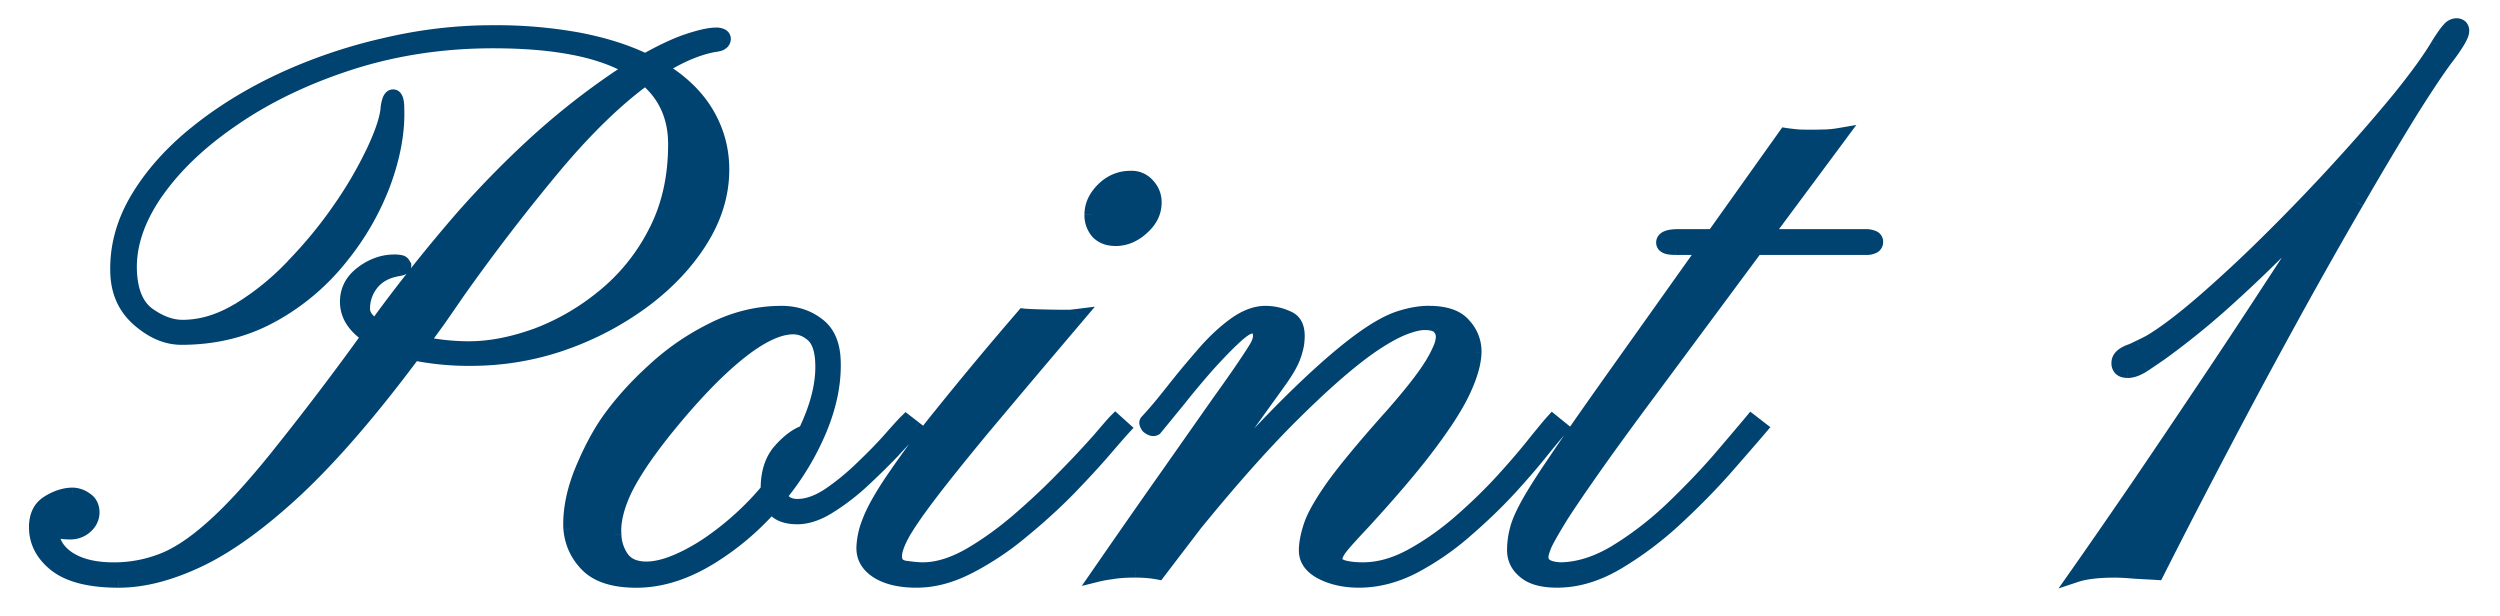 <svg xmlns="http://www.w3.org/2000/svg" width="69" height="17" fill="none"><mask id="a" width="69" height="17" x="0" y="0" fill="#000" maskUnits="userSpaceOnUse"><path fill="#fff" d="M0 0h69v17H0z"/><path d="M3.277 16.022c-.78 0-1.357-.144-1.73-.43C1.184 15.305 1 14.958 1 14.55c0-.315.111-.54.333-.677.23-.143.455-.215.677-.215a.64.64 0 0 1 .344.118c.128.08.193.204.193.376a.51.51 0 0 1-.183.376.629.629 0 0 1-.43.162c-.093 0-.182-.008-.268-.022a.67.67 0 0 1-.236-.086v.054c0 .315.154.576.462.784.308.2.723.3 1.246.3.458 0 .895-.078 1.31-.236.423-.157.885-.458 1.386-.902.508-.444 1.106-1.092 1.794-1.944a79.15 79.15 0 0 0 2.557-3.363c-.401-.265-.602-.58-.602-.945 0-.322.14-.587.419-.795.28-.208.573-.311.88-.311.137 0 .216.018.237.053l.032.054c0 .043-.043.072-.128.086-.33.05-.58.179-.752.387a1.11 1.11 0 0 0-.258.73c0 .165.118.326.354.484l.15-.205a44.614 44.614 0 0 1 2.214-2.771 26.843 26.843 0 0 1 2.084-2.127 20.201 20.201 0 0 1 2.19-1.73l.441-.29c-.408-.25-.93-.44-1.568-.569-.637-.129-1.393-.193-2.267-.193-1.368 0-2.664.193-3.888.58C8.505 2.1 7.43 2.608 6.5 3.238c-.931.623-1.658 1.307-2.18 2.052-.516.738-.763 1.461-.742 2.17.022.587.193.995.516 1.225.322.229.637.343.945.343.516 0 1.035-.157 1.558-.472A7.263 7.263 0 0 0 8.09 7.342c.48-.494.91-1.017 1.289-1.569.38-.551.684-1.07.913-1.557.236-.494.372-.888.408-1.182.022-.243.072-.365.15-.365.072 0 .108.11.108.333.021.623-.1 1.3-.365 2.03A7.31 7.31 0 0 1 9.41 7.095a6.289 6.289 0 0 1-1.89 1.6c-.745.416-1.583.623-2.514.623-.401 0-.792-.164-1.171-.494-.38-.33-.577-.762-.59-1.3-.022-.701.16-1.378.547-2.03.387-.652.924-1.257 1.611-1.815a11.358 11.358 0 0 1 2.364-1.461c.895-.416 1.84-.738 2.836-.967A12.89 12.89 0 0 1 13.59.896c.895 0 1.694.069 2.395.205.702.136 1.31.329 1.826.58.445-.251.835-.434 1.171-.548.344-.115.602-.172.774-.172.136 0 .207.036.215.107a.132.132 0 0 1-.054.108c-.029.028-.104.05-.226.064-.472.093-.97.308-1.493.645.58.344 1.014.755 1.3 1.235.287.48.43 1 .43 1.558 0 .666-.194 1.31-.58 1.933-.387.623-.91 1.182-1.569 1.676a8.312 8.312 0 0 1-2.234 1.182 7.727 7.727 0 0 1-2.557.43c-.566 0-1.088-.05-1.568-.15-1.175 1.575-2.249 2.82-3.223 3.737-.974.91-1.869 1.561-2.685 1.955-.81.387-1.554.58-2.235.58Zm9.668-6.403c.573 0 1.19-.118 1.848-.354a6.502 6.502 0 0 0 1.858-1.075 5.474 5.474 0 0 0 1.43-1.761c.372-.71.558-1.526.558-2.45 0-.759-.276-1.367-.828-1.826-.78.566-1.6 1.357-2.46 2.374a54.785 54.785 0 0 0-2.728 3.545c-.172.25-.34.494-.505.73-.165.23-.33.455-.494.677.444.094.884.14 1.321.14Zm4.619 6.403c-.602 0-1.046-.137-1.332-.409a1.577 1.577 0 0 1-.484-1.02c-.021-.487.079-1.01.3-1.569.23-.558.477-1.027.742-1.407.351-.494.777-.967 1.279-1.418a6.805 6.805 0 0 1 1.643-1.117 4.169 4.169 0 0 1 1.848-.44c.38 0 .705.1.977.3.28.194.434.505.462.935.036.609-.082 1.25-.354 1.923a7.333 7.333 0 0 1-1.107 1.858c.05.208.212.312.484.312.265 0 .555-.104.87-.312.315-.215.62-.465.913-.752.3-.286.558-.551.773-.795.215-.243.358-.4.43-.472l.236.182c-.136.13-.33.33-.58.602-.25.265-.53.54-.838.827-.3.28-.612.52-.934.72-.315.2-.613.3-.892.3-.344 0-.576-.107-.698-.322a7.409 7.409 0 0 1-1.794 1.493c-.659.387-1.307.58-1.944.58Zm.279-.323c.25 0 .54-.071.87-.215.33-.143.659-.333.988-.569a8.04 8.04 0 0 0 1.494-1.386v-.043c0-.444.114-.795.343-1.052.236-.265.466-.434.688-.505.35-.73.508-1.386.472-1.966-.021-.351-.114-.595-.279-.73a.786.786 0 0 0-.526-.205c-.416 0-.928.247-1.536.742-.602.487-1.275 1.192-2.02 2.116-.53.666-.902 1.228-1.117 1.686-.208.459-.297.856-.269 1.193 0 .193.065.397.194.612.136.215.369.322.698.322Zm12.943-9.11c-.2 0-.361-.06-.483-.182a.7.7 0 0 1-.172-.483c0-.25.104-.48.312-.688.214-.215.469-.322.762-.322.2 0 .358.068.473.204a.663.663 0 0 1 .183.473c0 .265-.115.498-.344.698-.222.2-.466.3-.73.3Zm-5.489 9.433c-.437 0-.788-.08-1.053-.237-.272-.165-.408-.383-.408-.655 0-.215.054-.462.161-.741.108-.287.315-.66.623-1.117.301-.459.742-1.053 1.322-1.784.587-.737 1.357-1.661 2.31-2.771a20.64 20.64 0 0 0 1.031.032h.268l.183-.021a645.9 645.9 0 0 0-2.568 3.04 58.908 58.908 0 0 0-1.525 1.9c-.358.474-.605.835-.741 1.086-.136.25-.204.451-.204.601 0 .187.1.294.3.323.2.028.362.043.484.043.386 0 .809-.13 1.267-.387.459-.265.913-.59 1.365-.978.458-.393.88-.79 1.267-1.192.394-.401.716-.745.967-1.031.25-.294.397-.462.44-.505l.215.193c-.079.086-.25.283-.515.591s-.595.666-.989 1.074c-.394.401-.827.795-1.3 1.182a7.988 7.988 0 0 1-1.45.967c-.494.258-.977.386-1.45.386Zm12.213 0c-.394 0-.737-.076-1.031-.226-.287-.15-.43-.351-.43-.602 0-.193.043-.419.13-.676.085-.265.29-.627.611-1.085.33-.459.845-1.082 1.547-1.87.566-.637.956-1.131 1.171-1.482.215-.35.322-.612.322-.784 0-.1-.035-.19-.107-.269-.072-.078-.208-.118-.408-.118-.143 0-.337.047-.58.14-.237.093-.52.25-.849.472-.566.387-1.26.985-2.084 1.794-.824.802-1.769 1.859-2.836 3.17l-.999 1.31a3.311 3.311 0 0 0-.623-.054c-.258 0-.473.014-.644.043-.165.022-.29.043-.376.065.802-1.16 1.471-2.12 2.008-2.88l1.29-1.836c.329-.459.572-.806.73-1.042.165-.244.276-.416.333-.516a.78.78 0 0 0 .097-.258c.014-.207-.065-.311-.237-.311-.1 0-.258.1-.472.3-.215.201-.459.452-.73.753-.266.3-.527.612-.785.934l-.677.827c-.05.029-.114.011-.193-.053-.043-.065-.054-.108-.032-.13.207-.221.44-.497.698-.826.265-.337.54-.67.827-1 .287-.336.58-.615.88-.837.302-.222.592-.333.871-.333.208 0 .412.046.612.14.208.085.294.296.258.633a1.68 1.68 0 0 1-.107.44c-.065.172-.194.394-.387.666l-2.256 3.137.054.118c1.117-1.26 2.048-2.248 2.793-2.964.752-.724 1.386-1.257 1.901-1.601.344-.23.645-.38.903-.451a2.58 2.58 0 0 1 .73-.118c.465 0 .791.114.977.343.194.222.287.47.28.742-.007.286-.104.63-.29 1.03-.18.395-.49.889-.935 1.483-.437.588-1.053 1.314-1.848 2.18-.365.388-.587.638-.665.753a.55.55 0 0 0-.108.3c0 .072.072.133.215.183.15.043.337.065.559.065.436 0 .884-.126 1.342-.376.459-.25.903-.562 1.332-.935.437-.38.835-.766 1.193-1.16.358-.394.655-.741.891-1.042.244-.3.401-.49.473-.57l.226.183c-.086.093-.255.294-.505.602-.244.308-.552.666-.924 1.074-.373.401-.784.795-1.236 1.182a7.533 7.533 0 0 1-1.417.966 3.25 3.25 0 0 1-1.483.377Zm5.467 0c-.394 0-.687-.08-.88-.237a.733.733 0 0 1-.302-.601c0-.194.026-.383.076-.57.05-.193.157-.437.322-.73.165-.294.415-.688.752-1.182.336-.501.791-1.156 1.364-1.966l2.772-3.9h-.85c-.214 0-.321-.046-.321-.139 0-.114.136-.172.408-.172h.977l1.988-2.793c.093.015.215.03.365.043.157.008.38.008.666 0 .143 0 .297-.014.462-.043l-2.073 2.793h2.771c.2 0 .3.05.3.15 0 .108-.089.162-.268.162h-3.04L45.63 10.66c-.673.902-1.214 1.644-1.622 2.224-.408.58-.72 1.038-.934 1.375-.208.336-.351.587-.43.752-.072.164-.107.286-.107.365 0 .215.179.33.537.344.494-.008 1.002-.169 1.525-.484a9.22 9.22 0 0 0 1.526-1.17c.486-.466.923-.92 1.31-1.365.387-.451.688-.806.902-1.063l.237.182c-.208.244-.512.595-.913 1.053-.401.458-.863.931-1.386 1.418a9.551 9.551 0 0 1-1.622 1.225c-.566.336-1.124.505-1.676.505Zm14.35-.162c.487-.694 1.028-1.475 1.622-2.341.594-.874 1.203-1.777 1.826-2.707.63-.939 1.239-1.859 1.826-2.761.595-.903 1.132-1.733 1.612-2.492a50.805 50.805 0 0 1-2.535 2.513 21.517 21.517 0 0 1-2.01 1.655c-.164.114-.332.229-.504.343-.165.108-.312.161-.44.161-.165 0-.248-.071-.248-.214 0-.144.122-.255.366-.333.078-.036.154-.072.225-.108a5.02 5.02 0 0 0 .28-.14c.386-.229.87-.594 1.45-1.095a37.77 37.77 0 0 0 1.847-1.719 55.012 55.012 0 0 0 1.902-1.976 46.296 46.296 0 0 0 1.665-1.913c.487-.601.845-1.095 1.074-1.482.143-.23.247-.376.311-.44.065-.072.13-.108.194-.108.107 0 .16.05.16.15 0 .115-.135.351-.407.71-.244.322-.584.83-1.02 1.525-.43.695-.925 1.525-1.483 2.492-.559.96-1.15 2.005-1.773 3.137a214.29 214.29 0 0 0-1.89 3.512 248.647 248.647 0 0 0-1.848 3.578l-.58-.033a7.459 7.459 0 0 0-.612-.032c-.208 0-.401.01-.58.032-.18.022-.323.05-.43.086Z"/></mask><path fill="#004270" d="M3.277 16.022c-.78 0-1.357-.144-1.73-.43C1.184 15.305 1 14.958 1 14.55c0-.315.111-.54.333-.677.23-.143.455-.215.677-.215a.64.64 0 0 1 .344.118c.128.08.193.204.193.376a.51.51 0 0 1-.183.376.629.629 0 0 1-.43.162c-.093 0-.182-.008-.268-.022a.67.67 0 0 1-.236-.086v.054c0 .315.154.576.462.784.308.2.723.3 1.246.3.458 0 .895-.078 1.31-.236.423-.157.885-.458 1.386-.902.508-.444 1.106-1.092 1.794-1.944a79.15 79.15 0 0 0 2.557-3.363c-.401-.265-.602-.58-.602-.945 0-.322.14-.587.419-.795.28-.208.573-.311.88-.311.137 0 .216.018.237.053l.032.054c0 .043-.043.072-.128.086-.33.05-.58.179-.752.387a1.11 1.11 0 0 0-.258.73c0 .165.118.326.354.484l.15-.205a44.614 44.614 0 0 1 2.214-2.771 26.843 26.843 0 0 1 2.084-2.127 20.201 20.201 0 0 1 2.19-1.73l.441-.29c-.408-.25-.93-.44-1.568-.569-.637-.129-1.393-.193-2.267-.193-1.368 0-2.664.193-3.888.58C8.505 2.1 7.43 2.608 6.5 3.238c-.931.623-1.658 1.307-2.18 2.052-.516.738-.763 1.461-.742 2.17.022.587.193.995.516 1.225.322.229.637.343.945.343.516 0 1.035-.157 1.558-.472A7.263 7.263 0 0 0 8.09 7.342c.48-.494.91-1.017 1.289-1.569.38-.551.684-1.07.913-1.557.236-.494.372-.888.408-1.182.022-.243.072-.365.15-.365.072 0 .108.11.108.333.021.623-.1 1.3-.365 2.03A7.31 7.31 0 0 1 9.41 7.095a6.289 6.289 0 0 1-1.89 1.6c-.745.416-1.583.623-2.514.623-.401 0-.792-.164-1.171-.494-.38-.33-.577-.762-.59-1.3-.022-.701.16-1.378.547-2.03.387-.652.924-1.257 1.611-1.815a11.358 11.358 0 0 1 2.364-1.461c.895-.416 1.84-.738 2.836-.967A12.89 12.89 0 0 1 13.59.896c.895 0 1.694.069 2.395.205.702.136 1.31.329 1.826.58.445-.251.835-.434 1.171-.548.344-.115.602-.172.774-.172.136 0 .207.036.215.107a.132.132 0 0 1-.054.108c-.029.028-.104.05-.226.064-.472.093-.97.308-1.493.645.58.344 1.014.755 1.3 1.235.287.48.43 1 .43 1.558 0 .666-.194 1.31-.58 1.933-.387.623-.91 1.182-1.569 1.676a8.312 8.312 0 0 1-2.234 1.182 7.727 7.727 0 0 1-2.557.43c-.566 0-1.088-.05-1.568-.15-1.175 1.575-2.249 2.82-3.223 3.737-.974.91-1.869 1.561-2.685 1.955-.81.387-1.554.58-2.235.58Zm9.668-6.403c.573 0 1.19-.118 1.848-.354a6.502 6.502 0 0 0 1.858-1.075 5.474 5.474 0 0 0 1.43-1.761c.372-.71.558-1.526.558-2.45 0-.759-.276-1.367-.828-1.826-.78.566-1.6 1.357-2.46 2.374a54.785 54.785 0 0 0-2.728 3.545c-.172.25-.34.494-.505.73-.165.23-.33.455-.494.677.444.094.884.14 1.321.14Zm4.619 6.403c-.602 0-1.046-.137-1.332-.409a1.577 1.577 0 0 1-.484-1.02c-.021-.487.079-1.01.3-1.569.23-.558.477-1.027.742-1.407.351-.494.777-.967 1.279-1.418a6.805 6.805 0 0 1 1.643-1.117 4.169 4.169 0 0 1 1.848-.44c.38 0 .705.1.977.3.28.194.434.505.462.935.036.609-.082 1.25-.354 1.923a7.333 7.333 0 0 1-1.107 1.858c.05.208.212.312.484.312.265 0 .555-.104.87-.312.315-.215.62-.465.913-.752.3-.286.558-.551.773-.795.215-.243.358-.4.43-.472l.236.182c-.136.13-.33.33-.58.602-.25.265-.53.54-.838.827-.3.28-.612.52-.934.72-.315.2-.613.3-.892.3-.344 0-.576-.107-.698-.322a7.409 7.409 0 0 1-1.794 1.493c-.659.387-1.307.58-1.944.58Zm.279-.323c.25 0 .54-.071.87-.215.33-.143.659-.333.988-.569a8.04 8.04 0 0 0 1.494-1.386v-.043c0-.444.114-.795.343-1.052.236-.265.466-.434.688-.505.35-.73.508-1.386.472-1.966-.021-.351-.114-.595-.279-.73a.786.786 0 0 0-.526-.205c-.416 0-.928.247-1.536.742-.602.487-1.275 1.192-2.02 2.116-.53.666-.902 1.228-1.117 1.686-.208.459-.297.856-.269 1.193 0 .193.065.397.194.612.136.215.369.322.698.322Zm12.943-9.11c-.2 0-.361-.06-.483-.182a.7.7 0 0 1-.172-.483c0-.25.104-.48.312-.688.214-.215.469-.322.762-.322.2 0 .358.068.473.204a.663.663 0 0 1 .183.473c0 .265-.115.498-.344.698-.222.2-.466.3-.73.3Zm-5.489 9.433c-.437 0-.788-.08-1.053-.237-.272-.165-.408-.383-.408-.655 0-.215.054-.462.161-.741.108-.287.315-.66.623-1.117.301-.459.742-1.053 1.322-1.784.587-.737 1.357-1.661 2.31-2.771a20.64 20.64 0 0 0 1.031.032h.268l.183-.021a645.9 645.9 0 0 0-2.568 3.04 58.908 58.908 0 0 0-1.525 1.9c-.358.474-.605.835-.741 1.086-.136.25-.204.451-.204.601 0 .187.1.294.3.323.2.028.362.043.484.043.386 0 .809-.13 1.267-.387.459-.265.913-.59 1.365-.978.458-.393.88-.79 1.267-1.192.394-.401.716-.745.967-1.031.25-.294.397-.462.44-.505l.215.193c-.079.086-.25.283-.515.591s-.595.666-.989 1.074c-.394.401-.827.795-1.3 1.182a7.988 7.988 0 0 1-1.45.967c-.494.258-.977.386-1.45.386Zm12.213 0c-.394 0-.737-.076-1.031-.226-.287-.15-.43-.351-.43-.602 0-.193.043-.419.13-.676.085-.265.29-.627.611-1.085.33-.459.845-1.082 1.547-1.87.566-.637.956-1.131 1.171-1.482.215-.35.322-.612.322-.784 0-.1-.035-.19-.107-.269-.072-.078-.208-.118-.408-.118-.143 0-.337.047-.58.14-.237.093-.52.25-.849.472-.566.387-1.26.985-2.084 1.794-.824.802-1.769 1.859-2.836 3.17l-.999 1.31a3.311 3.311 0 0 0-.623-.054c-.258 0-.473.014-.644.043-.165.022-.29.043-.376.065.802-1.16 1.471-2.12 2.008-2.88l1.29-1.836c.329-.459.572-.806.73-1.042.165-.244.276-.416.333-.516a.78.78 0 0 0 .097-.258c.014-.207-.065-.311-.237-.311-.1 0-.258.1-.472.3-.215.201-.459.452-.73.753-.266.3-.527.612-.785.934l-.677.827c-.05.029-.114.011-.193-.053-.043-.065-.054-.108-.032-.13.207-.221.44-.497.698-.826.265-.337.54-.67.827-1 .287-.336.58-.615.88-.837.302-.222.592-.333.871-.333.208 0 .412.046.612.14.208.085.294.296.258.633a1.68 1.68 0 0 1-.107.44c-.065.172-.194.394-.387.666l-2.256 3.137.054.118c1.117-1.26 2.048-2.248 2.793-2.964.752-.724 1.386-1.257 1.901-1.601.344-.23.645-.38.903-.451a2.58 2.58 0 0 1 .73-.118c.465 0 .791.114.977.343.194.222.287.47.28.742-.007.286-.104.63-.29 1.03-.18.395-.49.889-.935 1.483-.437.588-1.053 1.314-1.848 2.18-.365.388-.587.638-.665.753a.55.55 0 0 0-.108.3c0 .072.072.133.215.183.15.043.337.065.559.065.436 0 .884-.126 1.342-.376.459-.25.903-.562 1.332-.935.437-.38.835-.766 1.193-1.16.358-.394.655-.741.891-1.042.244-.3.401-.49.473-.57l.226.183c-.086.093-.255.294-.505.602-.244.308-.552.666-.924 1.074-.373.401-.784.795-1.236 1.182a7.533 7.533 0 0 1-1.417.966 3.25 3.25 0 0 1-1.483.377Zm5.467 0c-.394 0-.687-.08-.88-.237a.733.733 0 0 1-.302-.601c0-.194.026-.383.076-.57.05-.193.157-.437.322-.73.165-.294.415-.688.752-1.182.336-.501.791-1.156 1.364-1.966l2.772-3.9h-.85c-.214 0-.321-.046-.321-.139 0-.114.136-.172.408-.172h.977l1.988-2.793c.093.015.215.03.365.043.157.008.38.008.666 0 .143 0 .297-.014.462-.043l-2.073 2.793h2.771c.2 0 .3.05.3.15 0 .108-.089.162-.268.162h-3.04L45.63 10.66c-.673.902-1.214 1.644-1.622 2.224-.408.58-.72 1.038-.934 1.375-.208.336-.351.587-.43.752-.072.164-.107.286-.107.365 0 .215.179.33.537.344.494-.008 1.002-.169 1.525-.484a9.22 9.22 0 0 0 1.526-1.17c.486-.466.923-.92 1.31-1.365.387-.451.688-.806.902-1.063l.237.182c-.208.244-.512.595-.913 1.053-.401.458-.863.931-1.386 1.418a9.551 9.551 0 0 1-1.622 1.225c-.566.336-1.124.505-1.676.505Zm14.35-.162c.487-.694 1.028-1.475 1.622-2.341.594-.874 1.203-1.777 1.826-2.707.63-.939 1.239-1.859 1.826-2.761.595-.903 1.132-1.733 1.612-2.492a50.805 50.805 0 0 1-2.535 2.513 21.517 21.517 0 0 1-2.01 1.655c-.164.114-.332.229-.504.343-.165.108-.312.161-.44.161-.165 0-.248-.071-.248-.214 0-.144.122-.255.366-.333.078-.036.154-.072.225-.108a5.02 5.02 0 0 0 .28-.14c.386-.229.87-.594 1.45-1.095a37.77 37.77 0 0 0 1.847-1.719 55.012 55.012 0 0 0 1.902-1.976 46.296 46.296 0 0 0 1.665-1.913c.487-.601.845-1.095 1.074-1.482.143-.23.247-.376.311-.44.065-.072.13-.108.194-.108.107 0 .16.05.16.15 0 .115-.135.351-.407.71-.244.322-.584.83-1.02 1.525-.43.695-.925 1.525-1.483 2.492-.559.96-1.15 2.005-1.773 3.137a214.29 214.29 0 0 0-1.89 3.512 248.647 248.647 0 0 0-1.848 3.578l-.58-.033a7.459 7.459 0 0 0-.612-.032c-.208 0-.401.01-.58.032-.18.022-.323.05-.43.086Z"/><path fill="#004270" d="m1.548 15.592-.124.157.002.001.122-.158Zm-.215-1.719.105.17h.001l-.106-.17Zm1.02-.097-.108.168.004.003.105-.17Zm.011.752.133.15.004-.004-.137-.146Zm-.934.054.103-.171-.303-.182v.353h.2Zm.462.838-.112.166.002.002.11-.168Zm2.556.064-.07-.187.07.187Zm1.386-.902-.132-.15.132.15Zm1.794-1.944-.155-.127v.001l.155.126Zm2.557-3.363.161.118.123-.17-.174-.114-.11.166Zm.966-1.944h.2v-.055l-.028-.048-.172.103Zm-.128.086.03.198h.002l-.032-.198Zm-.752.387.154.127-.155-.127Zm.096 1.214-.11.166.158.106.113-.154-.16-.118Zm.15-.205-.16-.119.16.12Zm2.214-2.771-.15-.132h-.001l.15.132Zm2.084-2.127.134.148-.134-.148Zm2.19-1.73-.11-.167-.002.002.113.166Zm.441-.29.11.168.263-.173-.268-.165-.105.17Zm-7.723-.182-.06-.19.06.19ZM6.5 3.238l.111.167.001-.001-.112-.166ZM4.32 5.29l-.164-.115.163.115Zm-.742 2.17-.2.006v.001l.2-.007Zm3.019 1.096.103.171-.103-.171ZM8.09 7.342l-.144-.14v.002l.144.138Zm1.289-1.569-.165-.113.165.113Zm.913-1.557-.18-.086h-.001l.181.086Zm.408-1.182.199.024v-.006l-.199-.018Zm.258-.032h-.2v.007l.2-.007Zm-.365 2.03.188.069-.188-.069ZM9.41 7.095l-.156-.125.156.125Zm-5.575 1.73.131-.152-.131.151Zm-.59-1.3.2-.006h-.001l-.2.005Zm.547-2.03.172.101-.172-.102Zm3.975-3.277-.085-.182.085.182Zm2.836-.967.044.195h.002l-.046-.195Zm7.208.43-.088.18.095.045.09-.051-.098-.174Zm1.17-.548-.063-.19h-.001l.064.19Zm.989-.065h.2v-.01l-.001-.01-.2.02Zm-.054.108-.125-.156-.009.007-.007.007.141.142Zm-.226.064-.023-.198h-.008l-.007.002.038.196Zm-1.493.645-.108-.168-.272.175.278.165.102-.172Zm-2.653 7.584.066.189-.066-.19Zm-4.125.279.04-.196-.124-.026-.076.103.16.119Zm-3.223 3.738.137.146-.137-.146Zm-2.685 1.955.086.18-.086-.18Zm9.281-6.176.068.188h.001l-.069-.188Zm1.858-1.075-.125-.155h-.001l.126.155Zm1.43-1.761-.178-.093.177.093Zm-.27-4.276L17.94 2l-.12-.1-.125.091.117.162Zm-2.46 2.374.153.13-.152-.13Zm-2.728 3.545-.163-.116-.002.003.165.113Zm-.505.73.163.117.001-.002-.164-.114Zm-.494.677-.16-.119-.187.251.306.064.041-.196Zm-8.347 6.343c-.763 0-1.286-.142-1.607-.389l-.244.317c.424.326 1.053.471 1.851.471v-.4Zm-1.606-.388c-.324-.254-.471-.546-.471-.884H.8c0 .478.218.88.624 1.2l.247-.316ZM1.2 14.55c0-.263.088-.415.238-.506l-.21-.341c-.294.18-.428.48-.428.847h.4Zm.239-.507c.204-.128.394-.185.57-.185v-.4c-.266 0-.528.087-.782.245l.212.34Zm.57-.185c.058 0 .135.021.236.086l.217-.336a.837.837 0 0 0-.452-.15v.4Zm.24.089c.06.037.098.092.098.205h.4c0-.23-.092-.426-.29-.546l-.208.341Zm.098.205c0 .07-.028.145-.12.23l.274.292a.71.71 0 0 0 .246-.522h-.4Zm-.115.226a.43.43 0 0 1-.297.111v.4a.828.828 0 0 0 .562-.21l-.265-.3Zm-.297.111c-.083 0-.162-.006-.236-.018l-.066.394c.098.017.198.024.302.024v-.4Zm-.236-.018a.469.469 0 0 1-.166-.06l-.206.343a.866.866 0 0 0 .306.111l.066-.394Zm-.47.111v.054h.4v-.054h-.4Zm0 .054c0 .394.2.713.55.95l.224-.332c-.264-.178-.373-.382-.373-.618h-.4Zm.553.952c.352.228.81.333 1.356.333v-.4c-.5 0-.873-.097-1.137-.269l-.219.335Zm1.356.333c.481 0 .942-.083 1.381-.25l-.142-.374a3.464 3.464 0 0 1-1.24.224v.4Zm1.38-.25c.454-.168.937-.486 1.449-.94l-.266-.299c-.49.435-.931.72-1.323.865l.14.375Zm1.448-.938c.52-.455 1.127-1.113 1.818-1.97l-.312-.25c-.684.847-1.274 1.485-1.77 1.918l.264.302Zm1.817-1.969a79.374 79.374 0 0 0 2.563-3.371l-.323-.235a78.917 78.917 0 0 1-2.55 3.353l.31.253Zm2.512-3.655c-.365-.241-.512-.502-.512-.779h-.4c0 .453.254.823.691 1.112l.22-.333Zm-.512-.779c0-.253.105-.46.338-.634l-.238-.321c-.326.242-.5.564-.5.955h.4Zm.338-.634c.25-.186.502-.272.762-.272v-.4c-.357 0-.691.12-1 .35l.238.322Zm.762-.272a.58.58 0 0 1 .117.008c.008.002.006.003-.002-.002a.135.135 0 0 1-.05-.05l.343-.206a.307.307 0 0 0-.203-.132.952.952 0 0 0-.205-.018v.4Zm.065-.044.014.024.001.002.002.003.002.004a.449.449 0 0 1 .005.008l.003.005v.001h.001v.002l.002.002.001.002v.001l.172-.103.172-.103-.001-.002-.001-.001-.006-.01-.024-.04-.343.205Zm.003-.049c0-.024.007-.05.02-.073a.123.123 0 0 1 .037-.04l.008-.004a.179.179 0 0 1-.026.006l.065.394a.447.447 0 0 0 .175-.063.263.263 0 0 0 .121-.22h-.4Zm.041-.112c-.366.056-.666.203-.876.457l.309.255c.133-.161.335-.272.627-.316l-.06-.396Zm-.876.457a1.31 1.31 0 0 0-.303.858h.4a.91.91 0 0 1 .212-.603l-.309-.255Zm-.303.858c0 .269.191.482.443.65l.222-.333c-.22-.147-.265-.256-.265-.317h-.4Zm.715.602.15-.204-.321-.237-.15.204.321.237Zm.15-.203a44.424 44.424 0 0 1 2.203-2.76l-.301-.263a44.84 44.84 0 0 0-2.223 2.784l.321.239Zm2.202-2.759a26.647 26.647 0 0 1 2.069-2.11l-.269-.297a27.055 27.055 0 0 0-2.1 2.143l.3.264Zm2.069-2.11a20.018 20.018 0 0 1 2.17-1.713l-.226-.33a20.417 20.417 0 0 0-2.213 1.746l.269.296Zm2.167-1.711.44-.29-.22-.335-.44.29.22.335Zm.435-.628c-.434-.266-.98-.463-1.633-.595l-.08.392c.622.126 1.121.31 1.504.544l.209-.34Zm-1.633-.595C15.264.998 14.494.933 13.61.933v.4c.865 0 1.606.064 2.227.19l.08-.393ZM13.61.933c-1.387 0-2.703.196-3.949.59l.12.38c1.205-.38 2.48-.57 3.83-.57v-.4Zm-3.949.59c-1.233.391-2.325.907-3.274 1.55l.224.33c.913-.617 1.97-1.118 3.171-1.5l-.12-.38ZM6.39 3.072c-.947.633-1.694 1.333-2.233 2.102l.327.23c.506-.72 1.213-1.388 2.128-2l-.222-.333ZM4.155 5.174c-.533.764-.8 1.529-.777 2.291l.4-.012c-.02-.656.208-1.337.705-2.05l-.328-.229Zm-.777 2.292c.023.618.206 1.1.6 1.38l.232-.325c-.251-.179-.412-.513-.432-1.07l-.4.015Zm.6 1.38c.346.247.701.381 1.061.381v-.4c-.256 0-.531-.094-.83-.306l-.231.326Zm1.061.381c.558 0 1.113-.17 1.66-.501l-.206-.343c-.497.3-.98.444-1.454.444v.4Zm1.66-.501A7.463 7.463 0 0 0 8.235 7.48l-.289-.276a7.064 7.064 0 0 1-1.452 1.18l.207.343Zm1.534-1.246c.488-.502.925-1.033 1.31-1.594l-.329-.227a11.89 11.89 0 0 1-1.268 1.542l.287.28Zm1.31-1.594c.385-.558.695-1.087.93-1.586l-.362-.17a10.97 10.97 0 0 1-.897 1.529l.33.227Zm.93-1.585c.239-.5.386-.917.426-1.244l-.397-.048c-.032.26-.157.631-.39 1.12l.36.172Zm.426-1.25a.822.822 0 0 1 .04-.216c.006-.015.007-.01-.005.001a.124.124 0 0 1-.083.032v-.4c-.168 0-.249.135-.282.215a1.17 1.17 0 0 0-.068.333l.398.035Zm-.048-.183a.138.138 0 0 1-.097-.04c-.016-.017-.017-.028-.013-.015a.702.702 0 0 1 .017.188h.4c0-.117-.009-.225-.037-.311-.025-.078-.098-.222-.27-.222v.4Zm-.093.14c.02.592-.095 1.243-.353 1.955l.376.136c.271-.748.4-1.45.377-2.105l-.4.014Zm-.353 1.954a7.11 7.11 0 0 1-1.15 2.007l.312.25A7.509 7.509 0 0 0 10.781 5.1l-.376-.138Zm-1.15 2.008a6.089 6.089 0 0 1-1.832 1.55l.195.349a6.489 6.489 0 0 0 1.95-1.651l-.314-.248ZM7.422 8.52c-.712.397-1.516.597-2.416.597v.4c.962 0 1.834-.215 2.61-.648l-.194-.35Zm-2.416.597c-.342 0-.687-.139-1.04-.445l-.262.302c.406.353.841.543 1.302.543v-.4Zm-1.04-.445c-.334-.29-.509-.669-.522-1.154l-.4.01c.016.59.235 1.077.66 1.446l.262-.302Zm-.522-1.155c-.02-.66.151-1.3.52-1.922l-.344-.204c-.405.682-.599 1.396-.576 2.139l.4-.013Zm.52-1.922c.373-.628.893-1.216 1.565-1.762l-.252-.31c-.703.57-1.256 1.193-1.657 1.868l.344.204ZM5.53 3.834a11.157 11.157 0 0 1 2.322-1.435l-.17-.362c-.9.421-1.702.917-2.404 1.486l.252.31Zm2.322-1.435c.882-.41 1.814-.727 2.796-.953l-.09-.39a14.584 14.584 0 0 0-2.875.98l.169.363Zm2.798-.953c.98-.233 1.96-.35 2.94-.35v-.4c-1.012 0-2.022.12-3.033.36l.093.39Zm2.94-.35c.885 0 1.67.068 2.357.2l.076-.392A12.862 12.862 0 0 0 13.59.696v.4Zm2.357.2c.689.134 1.28.323 1.777.565l.175-.36c-.535-.26-1.16-.458-1.876-.597l-.076.393Zm1.963.559a6.934 6.934 0 0 1 1.137-.533l-.129-.379c-.352.12-.754.31-1.205.564l.197.348Zm1.136-.532c.34-.114.572-.162.71-.162v-.4c-.206 0-.49.067-.837.182l.127.38Zm.71-.162c.026 0 .044.002.056.004.012.002.014.004.01.002a.107.107 0 0 1-.05-.078l.398-.04A.297.297 0 0 0 20 .808a.55.55 0 0 0-.245-.048v.4Zm.015-.093a.07.07 0 0 1 .021-.048l.25.312a.332.332 0 0 0 .129-.264h-.4Zm.005-.034a.119.119 0 0 1 .017-.014l.007-.004-.016.005a.778.778 0 0 1-.116.02l.047.398a1.16 1.16 0 0 0 .18-.033.376.376 0 0 0 .163-.089l-.282-.283Zm-.123.01c-.504.1-1.025.326-1.563.673l.216.336c.508-.327.982-.53 1.424-.617l-.077-.392Zm-1.557 1.013c.558.33.964.72 1.23 1.166l.344-.205c-.307-.514-.767-.948-1.37-1.305l-.204.344Zm1.23 1.166c.268.448.402.932.402 1.455h.4c0-.595-.153-1.15-.458-1.66l-.344.205Zm.402 1.455c0 .625-.181 1.233-.55 1.828l.34.21c.404-.65.61-1.331.61-2.038h-.4Zm-.55 1.828c-.372.6-.877 1.14-1.519 1.621l.24.32c.677-.507 1.217-1.084 1.619-1.73l-.34-.211Zm-1.519 1.621a8.113 8.113 0 0 1-2.18 1.153l.133.377a8.513 8.513 0 0 0 2.287-1.21l-.24-.32ZM15.48 9.28a7.527 7.527 0 0 1-2.49.418v.4c.902 0 1.777-.146 2.622-.44l-.132-.378Zm-2.49.418c-.555 0-1.064-.049-1.528-.146l-.082.392a7.87 7.87 0 0 0 1.61.154v-.4Zm-1.73-.07c-1.17 1.57-2.236 2.807-3.199 3.713l.274.291c.986-.928 2.068-2.184 3.246-3.764l-.32-.24ZM8.062 13.34c-.966.902-1.844 1.54-2.636 1.921l.174.36c.84-.405 1.752-1.071 2.735-1.989l-.273-.292Zm-2.636 1.921c-.79.378-1.505.56-2.148.56v.4c.718 0 1.493-.204 2.321-.6l-.173-.36Zm7.52-5.442c.6 0 1.24-.124 1.915-.366l-.135-.377c-.641.23-1.234.343-1.78.343v.4Zm1.917-.367a6.7 6.7 0 0 0 1.916-1.107l-.253-.31a6.3 6.3 0 0 1-1.801 1.042l.138.375Zm1.915-1.106c.61-.49 1.103-1.1 1.48-1.825l-.354-.185a5.274 5.274 0 0 1-1.377 1.699l.25.311Zm1.48-1.824c.39-.742.582-1.591.582-2.543h-.4c0 .897-.18 1.68-.536 2.357l.354.186Zm.582-2.543c0-.814-.3-1.48-.9-1.98l-.255.308c.502.418.755.969.755 1.672h.4Zm-1.145-1.988c-.797.578-1.629 1.382-2.495 2.407l.305.258c.853-1.008 1.661-1.787 2.425-2.34l-.235-.325ZM15.2 4.398a54.987 54.987 0 0 0-2.739 3.558l.326.232a54.584 54.584 0 0 1 2.718-3.532l-.305-.258Zm-2.74 3.561-.505.73.328.228c.165-.237.334-.48.506-.732l-.33-.226Zm-.503.727c-.164.228-.328.453-.493.674l.322.239c.165-.223.33-.45.496-.68l-.325-.233Zm-.373.99c.457.095.911.143 1.362.143v-.4c-.422 0-.849-.045-1.28-.135l-.082.391Zm4.649 5.937-.14.144.002.001.138-.145Zm-.484-1.02-.2.009.001.009.2-.018Zm.3-1.569-.184-.075v.002l.185.073Zm.742-1.407-.163-.116v.002l.163.114ZM18.07 10.2l.133.149.001-.001-.134-.148Zm1.643-1.117.087.18-.087-.18Zm2.825-.14-.118.161.004.004.114-.165Zm.462.935.2-.012v-.001l-.2.013Zm-.354 1.923.185.075-.185-.075Zm-1.107 1.858-.155-.126-.062.077.023.096.194-.047Zm1.354 0 .11.167.002-.002-.112-.165Zm.913-.752-.138-.145-.002.002.14.143Zm.773-.795.15.133-.15-.133Zm.43-.472.122-.159-.139-.107-.125.124.142.142Zm.236.182.138.146.17-.161-.186-.143-.122.158Zm-.58.602.145.137.002-.002-.147-.135Zm-.838.827.136.147-.136-.147Zm-.934.72-.106-.17-.002.001.108.169Zm-1.59-.022.174-.098-.139-.245-.185.211.15.132Zm-1.794 1.493.101.173-.101-.173Zm.193-.526-.116-.163.116.163Zm1.494-1.386.153.129.047-.056v-.073h-.2Zm.343-1.095-.15-.133.15.133Zm.688-.505.061.19.082-.026.037-.078-.18-.086Zm.472-1.966-.2.012.2-.012Zm-.279-.73-.13.15.003.004.127-.155Zm-2.062.537.125.155-.125-.155Zm-2.02 2.116-.156-.126v.001l.156.125Zm-1.117 1.686-.181-.085-.001.003.182.082Zm-.269 1.193h.2v-.017l-.2.017Zm.194.612-.172.103.003.004.169-.107Zm.419.444c-.577 0-.96-.13-1.195-.353l-.275.29c.339.322.843.463 1.47.463v-.4Zm-1.193-.35a1.378 1.378 0 0 1-.424-.896l-.398.036c.04.448.222.833.543 1.146l.28-.287Zm-.423-.887c-.02-.453.073-.947.287-1.486l-.372-.148c-.23.58-.338 1.13-.315 1.652l.4-.018Zm.286-1.484a7.123 7.123 0 0 1 .72-1.368l-.328-.23c-.275.395-.529.878-.762 1.446l.37.152Zm.72-1.367c.34-.48.757-.943 1.248-1.385l-.267-.297c-.511.46-.948.943-1.308 1.45l.326.232Zm1.25-1.386a6.606 6.606 0 0 1 1.595-1.085l-.174-.36a7.006 7.006 0 0 0-1.692 1.15l.27.295ZM19.8 9.262a3.969 3.969 0 0 1 1.76-.42v-.4c-.663 0-1.309.154-1.936.46l.176.36Zm1.76-.42c.342 0 .625.09.859.261l.237-.322c-.31-.229-.68-.34-1.096-.34v.4Zm.863.265c.217.15.35.397.377.783l.399-.026c-.032-.473-.206-.849-.548-1.086l-.228.329Zm.377.782c.033.574-.078 1.185-.34 1.836l.37.15c.281-.696.407-1.366.369-2.01l-.4.024Zm-.34 1.835a7.136 7.136 0 0 1-1.077 1.808l.31.252a7.536 7.536 0 0 0 1.137-1.908l-.37-.152Zm-1.116 1.981a.567.567 0 0 0 .244.355.79.79 0 0 0 .434.11v-.4a.402.402 0 0 1-.217-.046c-.032-.021-.058-.053-.072-.113l-.39.094Zm.678.465c.317 0 .645-.124.98-.345l-.22-.334c-.296.195-.548.279-.76.279v.4Zm.982-.347c.326-.221.64-.48.94-.774l-.279-.286a6.59 6.59 0 0 1-.886.73l.225.33Zm.939-.772c.304-.29.566-.559.785-.807l-.3-.265c-.21.238-.463.499-.761.782l.276.29Zm.785-.807c.216-.245.355-.397.421-.464l-.283-.283c-.076.077-.224.24-.438.482l.3.265Zm.158-.447.236.182.244-.316-.236-.183-.244.317Zm.22-.12c-.14.133-.338.337-.589.61l.294.271c.25-.271.44-.467.57-.591l-.274-.29Zm-.587.608c-.247.262-.524.535-.829.819l.272.292c.311-.289.593-.567.848-.836l-.291-.275Zm-.829.818a5.955 5.955 0 0 1-.904.697l.211.34c.334-.208.656-.456.965-.743l-.272-.294Zm-.906.698c-.293.187-.553.27-.784.27v.4c.328 0 .662-.118 1-.332l-.216-.338Zm-.784.27c-.303 0-.451-.093-.524-.221l-.348.197c.17.3.488.423.872.423v-.4Zm-.848-.255a7.207 7.207 0 0 1-1.746 1.453l.204.345a7.606 7.606 0 0 0 1.842-1.534l-.3-.264Zm-1.745 1.453c-.635.372-1.248.553-1.843.553v.4c.679 0 1.362-.207 2.045-.608l-.202-.345Zm-1.564.63c.287 0 .605-.081.95-.231l-.16-.367c-.314.137-.576.198-.79.198v.4Zm.95-.231c.344-.15.685-.347 1.025-.59l-.233-.325c-.32.229-.637.411-.952.548l.16.367Zm1.024-.59a8.236 8.236 0 0 0 1.53-1.42l-.306-.257a7.838 7.838 0 0 1-1.456 1.351l.232.326Zm1.578-1.549v-.043h-.4v.043h.4Zm0-.043c0-.41.105-.708.293-.92l-.3-.265c-.27.304-.394.707-.394 1.185h.4Zm.293-.92c.224-.25.424-.39.6-.447l-.124-.38c-.269.086-.526.283-.775.561l.299.267Zm.718-.55c.36-.75.53-1.44.492-2.065l-.4.024c.034.535-.11 1.156-.453 1.867l.361.173Zm.492-2.065c-.023-.372-.123-.684-.352-.873l-.254.309c.101.083.186.258.207.588l.399-.024Zm-.348-.87a.986.986 0 0 0-.657-.253v.4c.141 0 .271.048.395.156l.262-.303Zm-.657-.253c-.488 0-1.046.285-1.663.786l.253.31c.6-.487 1.066-.696 1.41-.696v-.4Zm-1.662.786c-.617.5-1.3 1.217-2.05 2.146l.312.251c.74-.918 1.403-1.611 1.99-2.086l-.252-.31Zm-2.05 2.147c-.535.671-.918 1.248-1.142 1.726l.362.17c.205-.438.567-.986 1.093-1.647l-.314-.249Zm-1.143 1.729c-.216.475-.319.908-.286 1.292l.399-.034c-.025-.29.051-.652.251-1.093l-.364-.165Zm-.287 1.275c0 .239.08.478.222.715l.343-.206a1 1 0 0 1-.165-.51h-.4Zm.225.719c.183.29.492.415.867.415v-.4c-.284 0-.44-.09-.53-.23l-.337.215Zm13.327-9.077-.15.133.009.009.141-.142Zm.14-1.17-.142-.142.142.141Zm1.235-.119-.153.13.008.007.145-.137Zm-.161 1.171-.132-.15-.002.002.134.148Zm-7.273 9.496-.103.171.001.001.102-.172Zm-.247-1.396.187.072v-.002l-.187-.07Zm.623-1.117.166.111.002-.002-.168-.11Zm1.322-1.784-.157-.124.157.124Zm2.31-2.771.021-.199-.105-.012-.069.08.152.13Zm.461.021-.006.2.006-.2Zm.838.011v.2h.011l.011-.001-.022-.199Zm.183-.021.152.129.332-.392-.51.064.026.199Zm-2.568 3.04-.153-.129v.001l.153.128Zm-.419 3.566.098.174h.002l-.1-.174Zm1.365-.978.13.152-.13-.152Zm1.267-1.192-.143-.14v.001l.143.14Zm.967-1.031.15.132.002-.002-.152-.13Zm.44-.505.134-.149-.14-.127-.135.134.141.142Zm.215.193.148.135.136-.148-.15-.135-.134.148Zm-1.504 1.665.143.14h.001l-.144-.14Zm-1.3 1.182-.126-.155-.001.001.128.154Zm-1.45.967-.091-.178h-.001l.092.178Zm4.04-9.245a.455.455 0 0 1-.343-.124l-.282.283c.165.165.38.24.624.24v-.4Zm-.334-.116a.501.501 0 0 1-.122-.35h-.4a.9.9 0 0 0 .223.616l.299-.266Zm-.122-.35c0-.189.076-.37.253-.546l-.283-.283c-.238.238-.37.516-.37.829h.4Zm.253-.546a.843.843 0 0 1 .621-.264v-.4c-.348 0-.653.13-.904.38l.283.284Zm.621-.264c.15 0 .248.048.32.133l.306-.258a.784.784 0 0 0-.626-.275v.4Zm.328.141c.084.09.128.198.128.336h.4a.862.862 0 0 0-.238-.61l-.29.274Zm.128.336c0 .198-.083.379-.276.548l.263.3c.266-.232.413-.517.413-.848h-.4Zm-.278.55a.869.869 0 0 1-.597.249v.4c.321 0 .611-.123.865-.353l-.268-.296Zm-6.086 9.68c-.415 0-.727-.075-.95-.208l-.205.344c.306.182.697.264 1.155.264v-.4Zm-.95-.207c-.223-.136-.31-.295-.31-.484h-.4c0 .355.184.632.504.826l.207-.342Zm-.31-.484c0-.183.045-.405.147-.67l-.373-.143a2.3 2.3 0 0 0-.175.813h.4Zm.148-.671c.099-.265.296-.622.601-1.076l-.332-.223c-.31.463-.528.85-.644 1.158l.375.14Zm.603-1.078c.296-.45.732-1.04 1.31-1.768l-.313-.25a26.067 26.067 0 0 0-1.332 1.799l.335.22Zm1.31-1.768c.585-.735 1.353-1.657 2.305-2.766l-.304-.26a101.722 101.722 0 0 0-2.314 2.777l.313.249Zm2.131-2.697c.074.008.237.015.478.022l.012-.4a7.859 7.859 0 0 1-.446-.02l-.044.398Zm.478.022c.244.007.436.011.575.011v-.4c-.133 0-.32-.003-.563-.01l-.012.4Zm.575.011H29.552v-.4H29.281v.4Zm.291-.001.185-.022-.05-.397-.18.021.045.398Zm.008-.35a642.519 642.519 0 0 0-2.568 3.041l.307.257c.665-.794 1.52-1.807 2.566-3.039l-.305-.259Zm-2.569 3.042c-.66.796-1.17 1.432-1.53 1.908l.318.242c.356-.47.862-1.1 1.52-1.895l-.308-.255Zm-1.53 1.908c-.36.474-.614.846-.758 1.11l.351.191c.129-.236.368-.588.725-1.06l-.319-.24Zm-.758 1.11c-.14.259-.229.495-.229.697h.4c0-.098.048-.262.18-.506l-.351-.19Zm-.229.697c0 .13.036.257.13.357a.566.566 0 0 0 .343.164l.057-.396c-.072-.01-.099-.031-.108-.04-.007-.008-.022-.028-.022-.085h-.4Zm.473.52c.205.03.376.046.512.046v-.4c-.108 0-.259-.013-.455-.041l-.057.396Zm.512.046c.431 0 .887-.144 1.365-.413l-.196-.348c-.439.246-.827.36-1.17.36v.4Zm1.367-.414a9.31 9.31 0 0 0 1.395-.999l-.26-.303c-.444.38-.888.698-1.335.956l.2.346Zm1.395-.999c.463-.397.89-.8 1.281-1.205l-.288-.278c-.382.396-.8.79-1.254 1.18l.26.303Zm1.28-1.204c.395-.402.72-.75.975-1.04l-.302-.263a24.99 24.99 0 0 1-.959 1.023l.286.28Zm.976-1.041c.254-.298.394-.458.43-.494l-.283-.283c-.05.05-.204.227-.451.517l.304.26Zm.155-.486.214.193.268-.297-.215-.194-.267.298Zm.2-.09c-.08.088-.255.287-.519.595l.303.26c.266-.308.435-.502.512-.586l-.295-.27Zm-.519.595c-.262.304-.588.659-.98 1.066l.287.277c.396-.41.728-.77.996-1.082l-.303-.261Zm-.98 1.064c-.388.396-.816.785-1.283 1.167l.253.31c.478-.391.917-.79 1.316-1.197l-.285-.28Zm-1.284 1.168a7.786 7.786 0 0 1-1.414.943l.183.356a8.184 8.184 0 0 0 1.486-.991l-.255-.308Zm-1.415.943c-.47.246-.923.364-1.358.364v.4c.51 0 1.025-.139 1.543-.409l-.185-.355Zm9.824.339-.093.177h.002l.09-.177Zm-.3-1.278.189.063v-.002l-.19-.061Zm.611-1.085-.162-.117-.001.002.163.115Zm1.547-1.87.15.133-.15-.133Zm.398-2.513-.072-.187h-.002l.074.187Zm-.849.472-.112-.165.112.165Zm-2.084 1.794.14.144-.14-.144Zm-2.836 3.17-.155-.127-.004.005.16.121Zm-.999 1.31-.038.196.122.024.075-.099-.159-.121Zm-1.267-.01.026.198.006-.002-.032-.197Zm-.376.064-.165-.114-.302.436.515-.128-.048-.194Zm2.008-2.88.164.116-.164-.115Zm1.29-1.836-.163-.117-.001.002.163.115Zm.73-1.042-.166-.112.166.112Zm.333-.516.174.1.002-.006-.176-.094Zm.097-.258.199.022v-.008l-.2-.014Zm-1.44.742-.148-.135-.002.002.15.133Zm-.784.934.155.127.001-.002-.156-.125Zm-.677.827.1.174.032-.018.023-.03-.155-.126Zm-.193-.053-.167.11.017.025.023.02.127-.155Zm-.032-.13.141.142.005-.005-.146-.136Zm.698-.826-.157-.124.157.123Zm.827-1 .15.132.002-.002-.152-.13Zm2.363-1.03-.084.18.008.004.076-.185Zm.258.633-.199-.021v.009l.2.012Zm-.107.44.187.07v-.002l-.187-.068Zm-.387.666.162.117h.001l-.163-.117Zm-2.256 3.137-.162-.117-.068.095.048.105.182-.083Zm.054.118-.182.083.127.28.204-.23-.15-.133Zm2.793-2.964.138.144-.138-.144Zm2.803-2.052.054.193.004-.002-.057-.191Zm1.709.225-.156.127.005.005.15-.132Zm.279.742-.2-.006.2.006Zm-.29 1.03-.182-.083v.001l.182.083Zm-.935 1.483-.16-.12.16.12Zm-1.848 2.18.146.138.002-.002-.148-.135Zm-.665.753-.165-.114-.002.003.167.11Zm.107.483-.066.19.011.003.055-.193Zm3.233-1.246.131.151-.13-.15Zm1.193-1.16.148.134-.148-.134Zm.891-1.042-.155-.126-.002.002.157.124Zm.473-.57.126-.155-.147-.119-.127.14.148.135Zm.226.183.146.136.145-.157-.166-.134-.125.155Zm-.505.602-.155-.126-.002.002.157.124Zm-.924 1.074.146.136.002-.001-.148-.135Zm-2.654 2.149.091.178.002-.001-.093-.178Zm-1.482.175c-.368 0-.68-.07-.94-.203l-.182.356c.327.167.703.247 1.122.247v-.4Zm-.938-.202c-.243-.128-.323-.27-.323-.425h-.4c0 .348.207.606.537.779l.186-.354Zm-.323-.425c0-.165.037-.368.119-.613l-.38-.127c-.09.27-.139.519-.139.74h.4Zm.12-.615c.076-.235.265-.576.585-1.031l-.327-.23c-.325.461-.544.843-.64 1.138l.381.123Zm.584-1.03c.323-.45.833-1.066 1.534-1.852l-.3-.267c-.702.79-1.223 1.419-1.559 1.886l.325.233Zm1.534-1.853c.567-.639.967-1.144 1.192-1.51l-.341-.21c-.206.336-.586.819-1.15 1.455l.299.265Zm1.192-1.51c.11-.181.197-.344.256-.488a1.09 1.09 0 0 0 .095-.401h-.4a.714.714 0 0 1-.065.249 3.15 3.15 0 0 1-.227.43l.34.21Zm.351-.89a.588.588 0 0 0-.159-.402l-.296.269c.04.044.055.087.055.134h.4Zm-.159-.402c-.132-.145-.345-.184-.556-.184v.4c.19 0 .249.04.26.053l.296-.27Zm-.556-.184c-.18 0-.401.057-.652.153l.143.374c.236-.09.402-.127.509-.127v-.4Zm-.654.154a4.82 4.82 0 0 0-.887.493l.224.331c.323-.218.593-.366.81-.452l-.147-.372Zm-.888.493c-.58.397-1.284 1.004-2.111 1.817l.28.285c.82-.806 1.505-1.394 2.057-1.771l-.226-.33Zm-2.11 1.816c-.831.81-1.782 1.872-2.852 3.186l.31.253c1.064-1.307 2.005-2.357 2.82-3.152l-.278-.287Zm-2.856 3.191-.999 1.31.318.243 1-1.31-.319-.243Zm-.802 1.236a3.513 3.513 0 0 0-.66-.058v.4c.218 0 .413.017.584.05l.076-.393Zm-.66-.058c-.265 0-.492.015-.678.046l.065.394c.158-.026.36-.04.612-.04v-.4Zm-.671.045a3.746 3.746 0 0 0-.399.069l.097.388c.075-.019.191-.04.353-.06l-.051-.397Zm-.186.376c.802-1.16 1.471-2.118 2.008-2.877l-.327-.23c-.538.76-1.208 1.72-2.01 2.88l.33.227Zm2.008-2.877 1.289-1.837-.327-.23-1.29 1.837.328.23Zm1.288-1.835c.33-.46.575-.809.734-1.048l-.333-.222c-.155.233-.397.578-.726 1.036l.325.234Zm.734-1.047c.164-.243.28-.421.34-.529l-.347-.198c-.053.093-.16.259-.325.503l.332.224Zm.343-.534a.968.968 0 0 0 .12-.33l-.398-.044a.615.615 0 0 1-.075.186l.353.188Zm.12-.338a.538.538 0 0 0-.088-.368.419.419 0 0 0-.348-.157v.4a.1.1 0 0 1 .035.004l-.002-.001a.023.023 0 0 1-.004-.004c-.002-.003.002 0 .005.017a.307.307 0 0 1 .003.082l.4.027Zm-.436-.525a.581.581 0 0 0-.3.106c-.094.06-.197.144-.309.248l.273.293c.103-.096.186-.162.25-.203.07-.045.095-.044.086-.044v-.4Zm-.609.354c-.22.206-.468.46-.742.764l.296.269c.27-.298.51-.545.72-.74l-.274-.293Zm-.744.766c-.267.304-.53.617-.79.942l.312.25c.256-.32.515-.629.778-.927l-.3-.265Zm-.789.94c-.009.011-.04.048-.048.06l-.023.028-.006.007-.003.004-.002.002-.001.002-.006.007-.006.007-.046.057c-.003.003-.004.003-.006.007l-.003.003-.002.002a.118.118 0 0 0-.002.003l-.002.002-.003.004-.005.007-.012.014-.003.003-.002.003-.002.002-.001.002-.003.003-.003.004-.001.002-.002.001-.001.002-.002.002-.001.002-.001.001-.012.014-.022.027-.011.014-.011.014-.002.001-.001.002-.003.003-.005.007-.011.013-.044.053-.01.014-.011.013-.021.026-.01.012a1.44 1.44 0 0 1-.011.013c-.002.003-.009.01-.01.013a1.418 1.418 0 0 1-.032.038l-.01.013-.01.012-.01.013c-.003.002-.009.01-.01.012l-.01.012-.01.012c-.01.011-.002.002-.01.013-.007.007-.005.004-.01.012l-.01.012c-.01.01-.002.002-.01.012l-.02.024-.02.024-.002.002-.002.003-.003.003-.002.003-.01.012-.002.003-.002.003-.003.003-.002.003-.01.011-.037.046-.005.005-.002.003-.001.002-.001.001-.001.002-.002.001v.001l-.002.002-.004.005-.019.023.31.253a35.81 35.81 0 0 0 .112-.137l.01-.012.005-.006.005-.006.01-.012.01-.012.08-.098.082-.101.003-.003.002-.004.002-.001.001-.002.003-.003.005-.007.003-.003.002-.003.022-.026.021-.027.011-.013.003-.003.002-.002v-.002l.004-.003.002-.003.09-.11.022-.027.012-.014a1.416 1.416 0 0 0 .017-.021l.006-.007.011-.014.024-.029.047-.058.024-.029.012-.014c.005-.008.006-.008.012-.015l-.31-.254Zm-.621.78a.1.1 0 0 1 .04-.012.075.075 0 0 1 .027.002c.003 0 .002 0-.005-.003a.236.236 0 0 1-.03-.021l-.253.31c.09.073.252.168.42.072l-.199-.347Zm.072.01c-.017-.026-.015-.03-.012-.018a.133.133 0 0 1 0 .053.163.163 0 0 1-.045.088l-.283-.283a.247.247 0 0 0-.06.239.472.472 0 0 0 .067.143l.333-.222Zm-.052.118c.212-.227.45-.508.71-.84l-.316-.247c-.255.327-.484.598-.686.814l.292.273Zm.709-.84c.263-.334.537-.664.82-.991l-.3-.263c-.29.332-.567.668-.834 1.007l.314.247Zm.822-.993c.279-.327.561-.595.848-.806l-.238-.322c-.315.232-.62.523-.914.869l.304.26Zm.848-.806c.278-.206.527-.294.751-.294v-.4c-.334 0-.665.133-.989.372l.238.322Zm.751-.294c.177 0 .352.039.528.12l.169-.362a1.64 1.64 0 0 0-.697-.158v.4Zm.536.124a.192.192 0 0 1 .111.114c.026.063.04.164.024.314l.398.042c.02-.186.009-.36-.051-.507a.59.59 0 0 0-.33-.333l-.152.37Zm.134.437a1.491 1.491 0 0 1-.095.385l.376.135c.067-.187.11-.354.119-.495l-.4-.025Zm-.095.382c-.055.148-.172.353-.362.62l.326.232c.197-.276.337-.515.411-.711l-.375-.14Zm-.361.62L32.89 13.54l.325.234 2.255-3.137-.324-.233ZM32.87 13.74l.054.118.364-.165-.054-.119-.364.166Zm.386.168c1.115-1.259 2.042-2.242 2.781-2.953l-.277-.289c-.75.722-1.685 1.714-2.804 2.977l.3.265Zm2.781-2.953c.749-.72 1.373-1.244 1.874-1.579l-.222-.332c-.53.353-1.173.896-1.929 1.622l.277.289Zm1.874-1.579c.335-.223.616-.36.845-.425l-.107-.385c-.286.08-.607.242-.96.478l.222.332Zm.849-.426c.25-.074.474-.11.673-.11v-.4c-.245 0-.508.044-.788.127l.114.383Zm.673-.11c.44 0 .692.11.822.27l.31-.252c-.241-.297-.641-.417-1.132-.417v.4Zm.827.276a.857.857 0 0 1 .23.604l.4.01a1.256 1.256 0 0 0-.329-.877l-.301.263Zm.23.605c-.006.248-.091.563-.272.952l.363.168c.192-.414.3-.786.309-1.11l-.4-.01Zm-.272.953c-.17.375-.473.856-.913 1.445l.32.24c.448-.6.77-1.106.957-1.52l-.364-.165Zm-.913 1.446c-.431.58-1.042 1.3-1.835 2.165l.295.27c.797-.869 1.418-1.601 1.86-2.196l-.32-.24Zm-1.833 2.163c-.361.382-.596.645-.685.775l.33.227c.067-.099.277-.337.646-.728l-.29-.274Zm-.687.778a.748.748 0 0 0-.14.412h.4c0-.041.015-.103.073-.19l-.333-.222Zm-.14.412a.33.33 0 0 0 .123.251c.063.053.142.091.225.12l.132-.378a.543.543 0 0 1-.098-.046c-.003-.003.001 0 .006.01.006.01.011.026.011.043h-.4Zm.359.375c.174.05.38.072.614.072v-.4c-.211 0-.377-.02-.504-.057l-.11.385Zm.614.072c.476 0 .956-.137 1.438-.4l-.192-.352c-.434.238-.85.352-1.246.352v.4Zm1.438-.4a7.82 7.82 0 0 0 1.367-.96l-.262-.302c-.42.364-.852.667-1.297.91l.192.351Zm1.367-.96c.443-.384.846-.776 1.21-1.177l-.296-.268c-.353.387-.744.768-1.176 1.143l.262.302Zm1.21-1.177c.36-.396.66-.747.9-1.052l-.314-.248c-.232.296-.526.64-.882 1.032l.296.268Zm.899-1.05c.244-.302.398-.487.465-.56l-.296-.27c-.076.084-.238.279-.48.578l.31.252Zm.191-.54.226.183.251-.311-.225-.183-.252.311Zm.205-.108c-.091.098-.264.304-.513.61l.31.253c.251-.309.416-.504.496-.592l-.293-.271Zm-.515.613c-.24.303-.544.657-.915 1.063l.296.27c.374-.41.685-.772.933-1.085l-.314-.248Zm-.914 1.062c-.367.395-.773.784-1.219 1.166l.26.304c.457-.392.874-.79 1.252-1.198l-.293-.272Zm-1.219 1.166c-.44.377-.9.69-1.38.941l.185.355a7.74 7.74 0 0 0 1.456-.992l-.26-.304Zm-1.378.94c-.47.238-.933.354-1.392.354v.4c.53 0 1.054-.134 1.573-.397l-.18-.357Zm3.194.318.127-.155-.003-.002-.124.157Zm-.225-1.17.193.051v-.002l-.193-.05Zm1.074-1.913.165.113v-.001l-.165-.112Zm1.364-1.966-.163-.116.163.116Zm2.772-3.9.163.117.224-.316h-.388v.2Zm.214-.31v.2h.103l.06-.085-.163-.116Zm1.988-2.794.03-.197-.122-.019-.071.1.163.116Zm.365.043-.02.2h.01l.01-.2Zm.666 0v-.2h-.005l.005.2Zm.462-.043.16.12.299-.402-.493.085.034.197Zm-2.073 2.793-.161-.119-.237.32h.398v-.2Zm-.237.312v-.2h-.1l-.06.08.16.12ZM45.63 10.66l.16.12h.001l-.16-.12Zm-2.556 3.599-.169-.108-.002.003.17.105Zm-.43.752-.18-.087-.003.007.183.08Zm.43.709-.008.2h.01l-.002-.2Zm1.525-.484.103.172h.001l-.104-.172Zm1.526-1.17.137.145v-.001l-.138-.145Zm1.31-1.365.15.132.002-.002-.152-.13Zm.902-1.063.123-.159-.153-.117-.123.148.153.128Zm.237.182.152.13.136-.16-.166-.128-.122.158Zm-.913 1.053-.15-.132.15.132Zm-1.386 1.418.136.146-.136-.146Zm-3.298 1.53c-.373 0-.612-.076-.755-.192l-.252.31c.244.2.592.281 1.007.281v-.4Zm-.757-.194a.534.534 0 0 1-.225-.444h-.4c0 .308.132.565.378.758l.247-.314Zm-.225-.444c0-.176.023-.349.069-.518l-.386-.104a2.38 2.38 0 0 0-.083.622h.4Zm.07-.52c.043-.169.141-.395.302-.682l-.349-.196c-.168.3-.285.56-.341.778l.387.1Zm.302-.682c.16-.287.408-.675.743-1.167l-.33-.225c-.338.495-.593.895-.762 1.196l.35.196Zm.744-1.168c.335-.5.789-1.153 1.361-1.962l-.326-.231c-.574.81-1.03 1.466-1.367 1.97l.332.223Zm1.361-1.962 2.772-3.9-.327-.23-2.771 3.898.326.232Zm2.608-4.215h-.848v.4h.849v-.4Zm-.848 0a.802.802 0 0 1-.112-.007.212.212 0 0 1-.05-.012c-.006-.002.005.002.018.018.015.02.022.043.022.061h-.4c0 .065.02.129.061.183.04.052.092.085.14.106.091.04.205.05.32.05v-.4Zm-.122.06a.083.083 0 0 1-.018.05c-.01.012-.016.011-.003.006a.66.66 0 0 1 .229-.028v-.4c-.144 0-.279.015-.384.059a.387.387 0 0 0-.156.114.317.317 0 0 0-.068.2h.4Zm.208.028h.977v-.4h-.977v.4Zm1.14-.084 1.988-2.793-.326-.232-1.988 2.793.326.232Zm1.794-2.71c.099.014.225.029.377.043l.038-.398a6.447 6.447 0 0 1-.354-.041l-.06.395Zm.387.044c.164.008.392.008.68 0l-.01-.4a9.93 9.93 0 0 1-.652 0l-.018.4Zm.675 0c.156 0 .322-.015.496-.046l-.068-.394c-.156.027-.298.04-.428.04v.4Zm.301-.362-2.073 2.793.321.239 2.074-2.793-.322-.239Zm-1.912 3.112h2.771v-.4h-2.771v.4Zm2.771 0c.042 0 .075.003.099.007a.147.147 0 0 1 .037.01c.002 0-.01-.005-.02-.021a.084.084 0 0 1-.015-.045h.4a.316.316 0 0 0-.186-.292.713.713 0 0 0-.315-.059v.4Zm.1-.05s.001-.012.01-.026a.066.066 0 0 1 .02-.024c.003-.001-.002.002-.02.006a.41.41 0 0 1-.078.006v.4a.591.591 0 0 0 .305-.069.331.331 0 0 0 .164-.292h-.4Zm-.068-.038h-3.04v.4h3.04v-.4Zm-3.2.08-2.836 3.825.321.238 2.836-3.824-.321-.238Zm-2.836 3.824c-.674.904-1.216 1.646-1.625 2.229l.327.23c.407-.578.946-1.318 1.619-2.22l-.321-.239Zm-1.625 2.229c-.41.58-.723 1.042-.94 1.382l.337.215c.213-.333.522-.788.93-1.367l-.327-.23Zm-.941 1.385a9.259 9.259 0 0 0-.44.77l.36.173c.074-.154.213-.397.42-.733l-.34-.21Zm-.443.777c-.072.166-.124.321-.124.445h.4c0-.034.02-.122.09-.286l-.366-.159Zm-.124.445c0 .175.078.32.226.415.133.086.31.12.503.129l.016-.4c-.165-.007-.258-.036-.303-.065-.032-.02-.042-.039-.042-.079h-.4Zm.74.544c.537-.008 1.08-.183 1.625-.512l-.206-.343c-.5.301-.974.448-1.425.455l.006.4Zm1.626-.513a9.414 9.414 0 0 0 1.559-1.196l-.275-.291c-.477.45-.975.83-1.492 1.145l.208.342Zm1.56-1.197c.49-.47.932-.928 1.323-1.377l-.302-.263c-.382.439-.815.889-1.298 1.35l.277.29Zm1.324-1.379c.387-.451.688-.806.904-1.065l-.307-.256c-.214.256-.514.61-.9 1.061l.303.26Zm.628-1.035.236.182.245-.316-.236-.183-.245.317Zm.206-.106c-.206.243-.51.593-.91 1.051l.3.264c.401-.459.706-.81.915-1.055l-.304-.26Zm-.91 1.051c-.397.453-.854.92-1.372 1.404l.272.292c.527-.49.994-.968 1.4-1.432l-.3-.264Zm-1.372 1.404a9.35 9.35 0 0 1-1.588 1.199l.204.343a9.76 9.76 0 0 0 1.656-1.25l-.272-.292Zm-1.588 1.199c-.541.321-1.065.476-1.574.476v.4c.594 0 1.187-.181 1.778-.533l-.204-.343Zm12.776.515-.164-.114-.348.496.575-.192-.063-.19Zm1.622-2.341.165.113-.165-.113Zm1.826-2.707-.166-.112.166.112Zm1.826-2.761-.167-.11.167.11Zm1.612-2.492.169.106-.314-.244.145.138Zm-2.535 2.513-.135-.148v.001l.135.147Zm-2.01 1.655.115.164.002-.002-.116-.162Zm-.504.343.109.168.002-.001-.111-.167Zm-.322-.386.061.19.01-.004.011-.004-.082-.182Zm.225-.108-.083-.182-.006.003.09.18Zm.28-.14.094.177.007-.004-.102-.172Zm1.45-1.095-.131-.151.13.15Zm1.847-1.719.14.142-.14-.142Zm1.902-1.976-.148-.136.148.136Zm1.665-1.913.154.127h.001l-.155-.127Zm1.074-1.482-.17-.106-.002.004.172.102Zm.311-.44.142.141.007-.008-.149-.133Zm-.053.752-.16-.122.16.121Zm-1.02 1.525-.17-.107v.002l.17.105ZM65.04 5.58l.173.1-.173-.1Zm-5.511 10.227-.011.2.13.007.06-.117-.179-.09Zm-.58-.033-.017.2h.006l.01-.2Zm-1.458.201c.487-.695 1.028-1.476 1.623-2.343l-.33-.227c-.594.867-1.134 1.647-1.62 2.34l.327.23Zm1.623-2.344c.595-.874 1.204-1.777 1.827-2.708l-.332-.223a430.24 430.24 0 0 1-1.825 2.706l.33.225Zm1.827-2.708c.63-.939 1.24-1.86 1.828-2.763l-.335-.218c-.587.901-1.195 1.82-1.825 2.758l.332.223Zm1.827-2.762a158.61 158.61 0 0 0 1.614-2.496l-.338-.213c-.48.758-1.016 1.587-1.61 2.489l.334.22Zm1.3-2.74a50.65 50.65 0 0 1-2.525 2.503l.27.296c.72-.656 1.569-1.497 2.544-2.524l-.29-.275Zm-2.526 2.504a21.311 21.311 0 0 1-1.99 1.639l.233.325a21.71 21.71 0 0 0 2.028-1.67l-.27-.294Zm-1.988 1.637c-.163.114-.33.228-.501.342l.222.333c.173-.116.342-.23.508-.346l-.229-.329Zm-.5.34c-.148.097-.256.13-.33.13v.4c.183 0 .368-.076.549-.194l-.219-.335Zm-.33.13a.196.196 0 0 1-.053-.006c-.008-.002-.007-.003-.002 0 .006.006.009.011.01.013 0 0-.003-.005-.003-.022h-.4a.4.4 0 0 0 .13.312c.093.08.21.102.317.102v-.4Zm-.048-.015c0-.007 0-.02.026-.043a.562.562 0 0 1 .201-.1l-.123-.38c-.254.082-.504.236-.504.523h.4Zm.248-.151c.081-.037.159-.074.233-.11l-.18-.359c-.069.035-.141.07-.218.105l.165.364Zm.226-.108c.084-.038.18-.086.29-.145l-.188-.353c-.105.056-.194.1-.268.134l.166.364Zm.298-.15c.402-.237.896-.611 1.48-1.116l-.262-.303c-.577.499-1.05.855-1.422 1.075l.204.345Zm1.48-1.116a38 38 0 0 0 1.857-1.728l-.281-.284a37.585 37.585 0 0 1-1.838 1.71l.261.302Zm1.857-1.728a55.202 55.202 0 0 0 1.908-1.983l-.295-.27a54.724 54.724 0 0 1-1.894 1.969l.28.284Zm1.908-1.983a46.477 46.477 0 0 0 1.672-1.92l-.309-.254a46.115 46.115 0 0 1-1.658 1.903l.295.27Zm1.673-1.922c.49-.604.855-1.107 1.09-1.506l-.343-.204c-.222.375-.573.86-1.058 1.459l.311.251Zm1.088-1.502c.146-.232.238-.36.284-.405l-.283-.283c-.083.083-.198.25-.34.476l.34.212Zm.291-.413a.191.191 0 0 1 .045-.04c.007-.003.006 0 0 0v-.4a.465.465 0 0 0-.342.173l.297.267Zm.045-.04c.026 0 .008.006-.016-.017a.084.084 0 0 1-.022-.032c-.002-.008-.001-.01-.001-.001h.4a.345.345 0 0 0-.104-.26.369.369 0 0 0-.257-.09v.4Zm-.04-.05c0-.007.002.002-.011.036a.965.965 0 0 1-.064.127 4.254 4.254 0 0 1-.291.424l.318.243a4.63 4.63 0 0 0 .32-.468 1.37 1.37 0 0 0 .09-.181.51.51 0 0 0 .039-.181h-.4Zm-.367.588c-.249.33-.593.844-1.03 1.54l.339.212c.436-.693.772-1.196 1.01-1.51l-.319-.242Zm-1.03 1.54c-.432.698-.927 1.53-1.486 2.498l.346.2a98.14 98.14 0 0 1 1.48-2.487l-.34-.21ZM64.866 5.48c-.56.962-1.151 2.009-1.775 3.141l.35.193c.623-1.13 1.213-2.174 1.77-3.132l-.345-.202ZM63.092 8.62a214.538 214.538 0 0 0-1.892 3.516l.354.187c.636-1.21 1.266-2.38 1.889-3.51l-.35-.193ZM61.2 12.136a248.998 248.998 0 0 0-1.85 3.58l.358.181c.593-1.174 1.209-2.365 1.846-3.574l-.354-.187Zm-1.66 3.47h-.033c-.004-.001.003 0-.002-.001h-.016l-.004-.001h-.014c-.006-.001.006 0-.001-.001h-.016l-.004-.001h-.011l-.008-.001h-.015l-.002-.001H59.4l-.008-.001h-.012l-.002-.001H59.363l-.001-.001h-.011l-.017-.002H59.312l-.005-.001h-.013c-.012-.001.008 0-.005-.001H59.28l-.01-.001H59.258l-.005-.001h-.01l-.01-.001h-.01l-.009-.001h-.01l-.01-.001h-.01l-.01-.002H59.147l-.006-.001h-.01l-.011-.001h-.01v-.001h-.012l-.01-.001h-.012l-.011-.001-.011-.001-.046-.003h-.024l-.002-.001h-.01l-.012-.001-.022.4h.024l.012.001H58.985l.012.001.012.001h.011l.011.001H59.044l.001.001h.016l.002.001H59.076l.022.002h.01l.011.001h.01l.011.001.02.002h.021l.01.001h.01l.005.001h.015l.004.001h.015l.018.002h.018l.018.002H59.312l.002.001H59.329l.004.001H59.346l.032.003h.016l.015.001.015.001H59.44l.007.001h.007l.014.002h.02c.017.002-.012 0 .006 0l.013.002h.012l.022-.4Zm-.574-.03a7.666 7.666 0 0 0-.63-.034v.4c.15 0 .348.01.596.032l.034-.399Zm-.63-.034c-.214 0-.415.011-.603.034l.047.397c.17-.02.356-.03.557-.03v-.4Zm-.603.034a2.45 2.45 0 0 0-.47.095l.127.38c.09-.03.218-.057.39-.078l-.047-.397Z" mask="url(#a)"/></svg>
